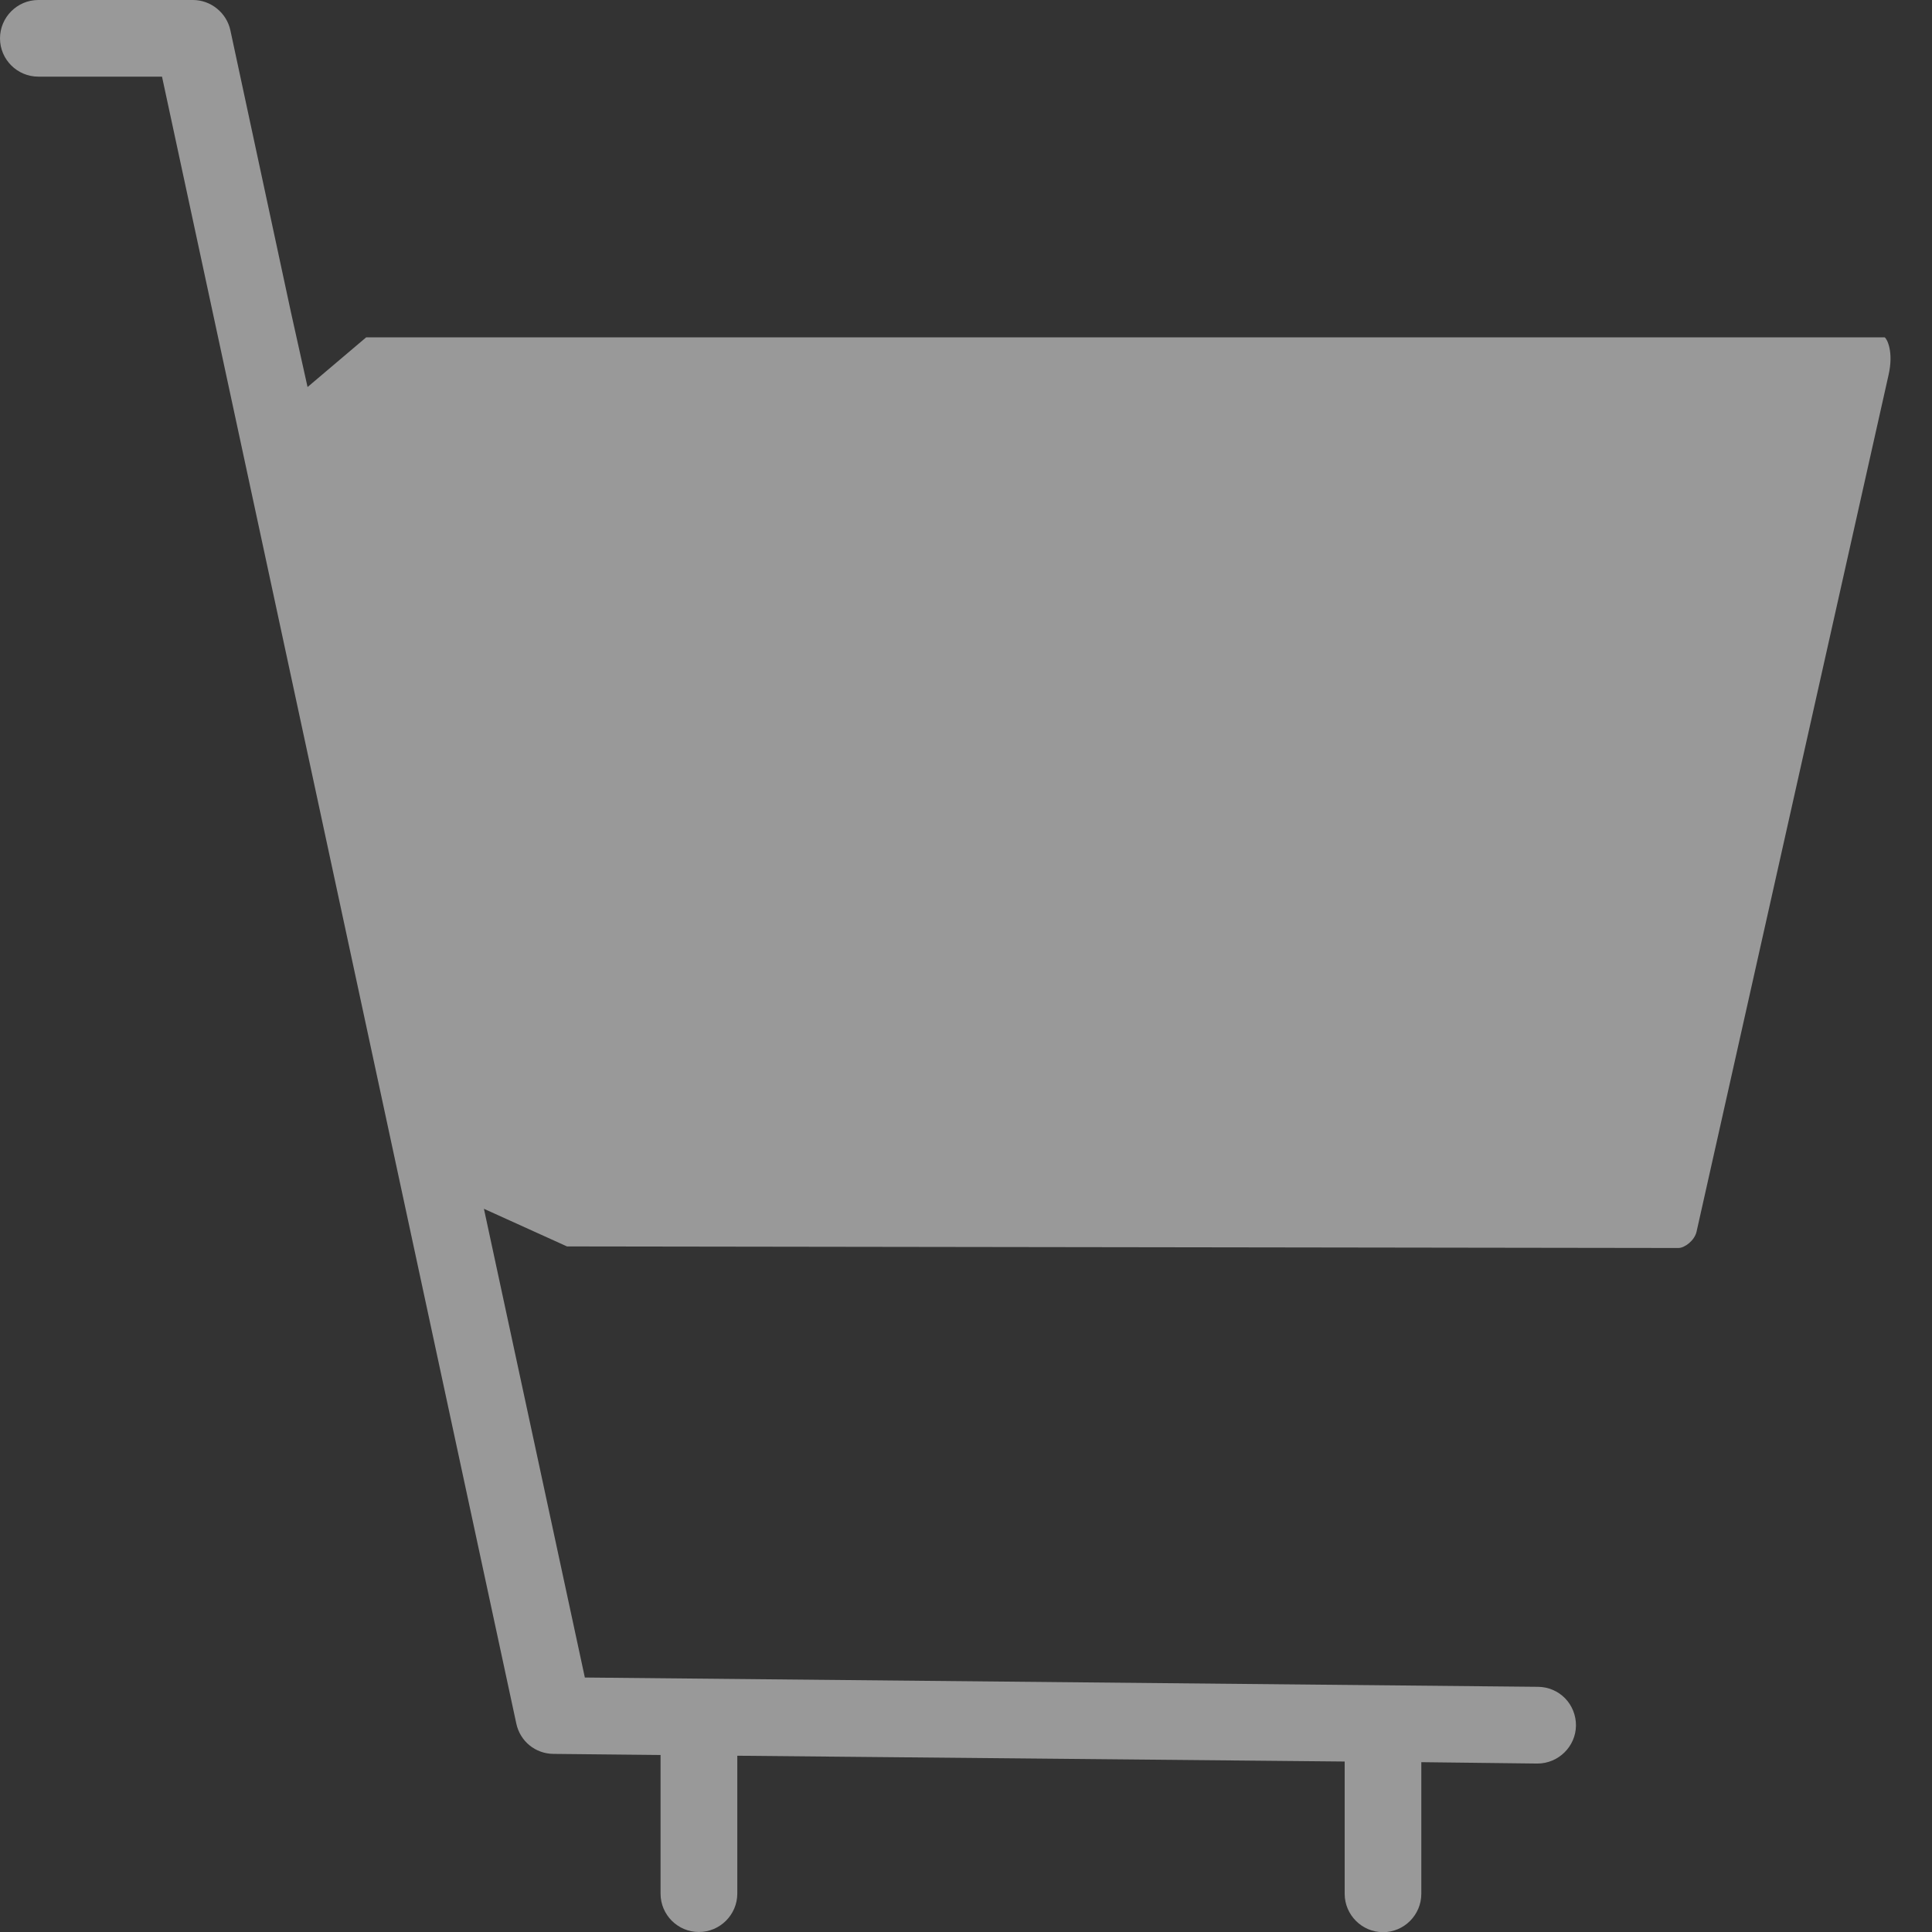 <?xml version="1.0" encoding="utf-8"?>
<!-- Generator: Adobe Illustrator 15.0.0, SVG Export Plug-In . SVG Version: 6.00 Build 0)  -->
<!DOCTYPE svg PUBLIC "-//W3C//DTD SVG 1.1//EN" "http://www.w3.org/Graphics/SVG/1.1/DTD/svg11.dtd">
<svg version="1.1" id="Layer_1" xmlns="http://www.w3.org/2000/svg" xmlns:xlink="http://www.w3.org/1999/xlink" x="0px" y="0px"
	 width="21px" height="21px" viewBox="0 0 21 21" enable-background="new 0 0 21 21" xml:space="preserve">
<rect x="0" y="0" width="21" height="21" fill="#333333" stroke="none"/>
<path opacity="0.5" fill="#FFFFFF" enable-background="new    " d="M7.597,21c0.229,0,0.417-0.188,0.417-0.417v-1.499l6.602,0.063
	v1.438c0,0.229,0.188,0.417,0.417,0.417s0.416-0.188,0.416-0.417v-1.431l1.261,0.015c0.231,0,0.418-0.187,0.42-0.413
	c0.001-0.109-0.041-0.217-0.118-0.296c-0.078-0.08-0.184-0.124-0.295-0.125l-10.36-0.101L5.26,13.139l0.903,0.409l12.081,0.017
	c0.068,0,0.176-0.082,0.197-0.178l2.086-9.308c0.059-0.255-0.016-0.396-0.041-0.412H3.98l-0.637,0.54L3.162,3.392L2.504,0.329
	C2.463,0.139,2.292,0,2.097,0H0.416C0.187,0,0,0.188,0,0.417s0.187,0.416,0.416,0.416h1.345l3.851,17.901
	c0.041,0.193,0.207,0.328,0.403,0.33l1.165,0.012v1.507C7.18,20.813,7.367,21,7.597,21z"/>
</svg>

